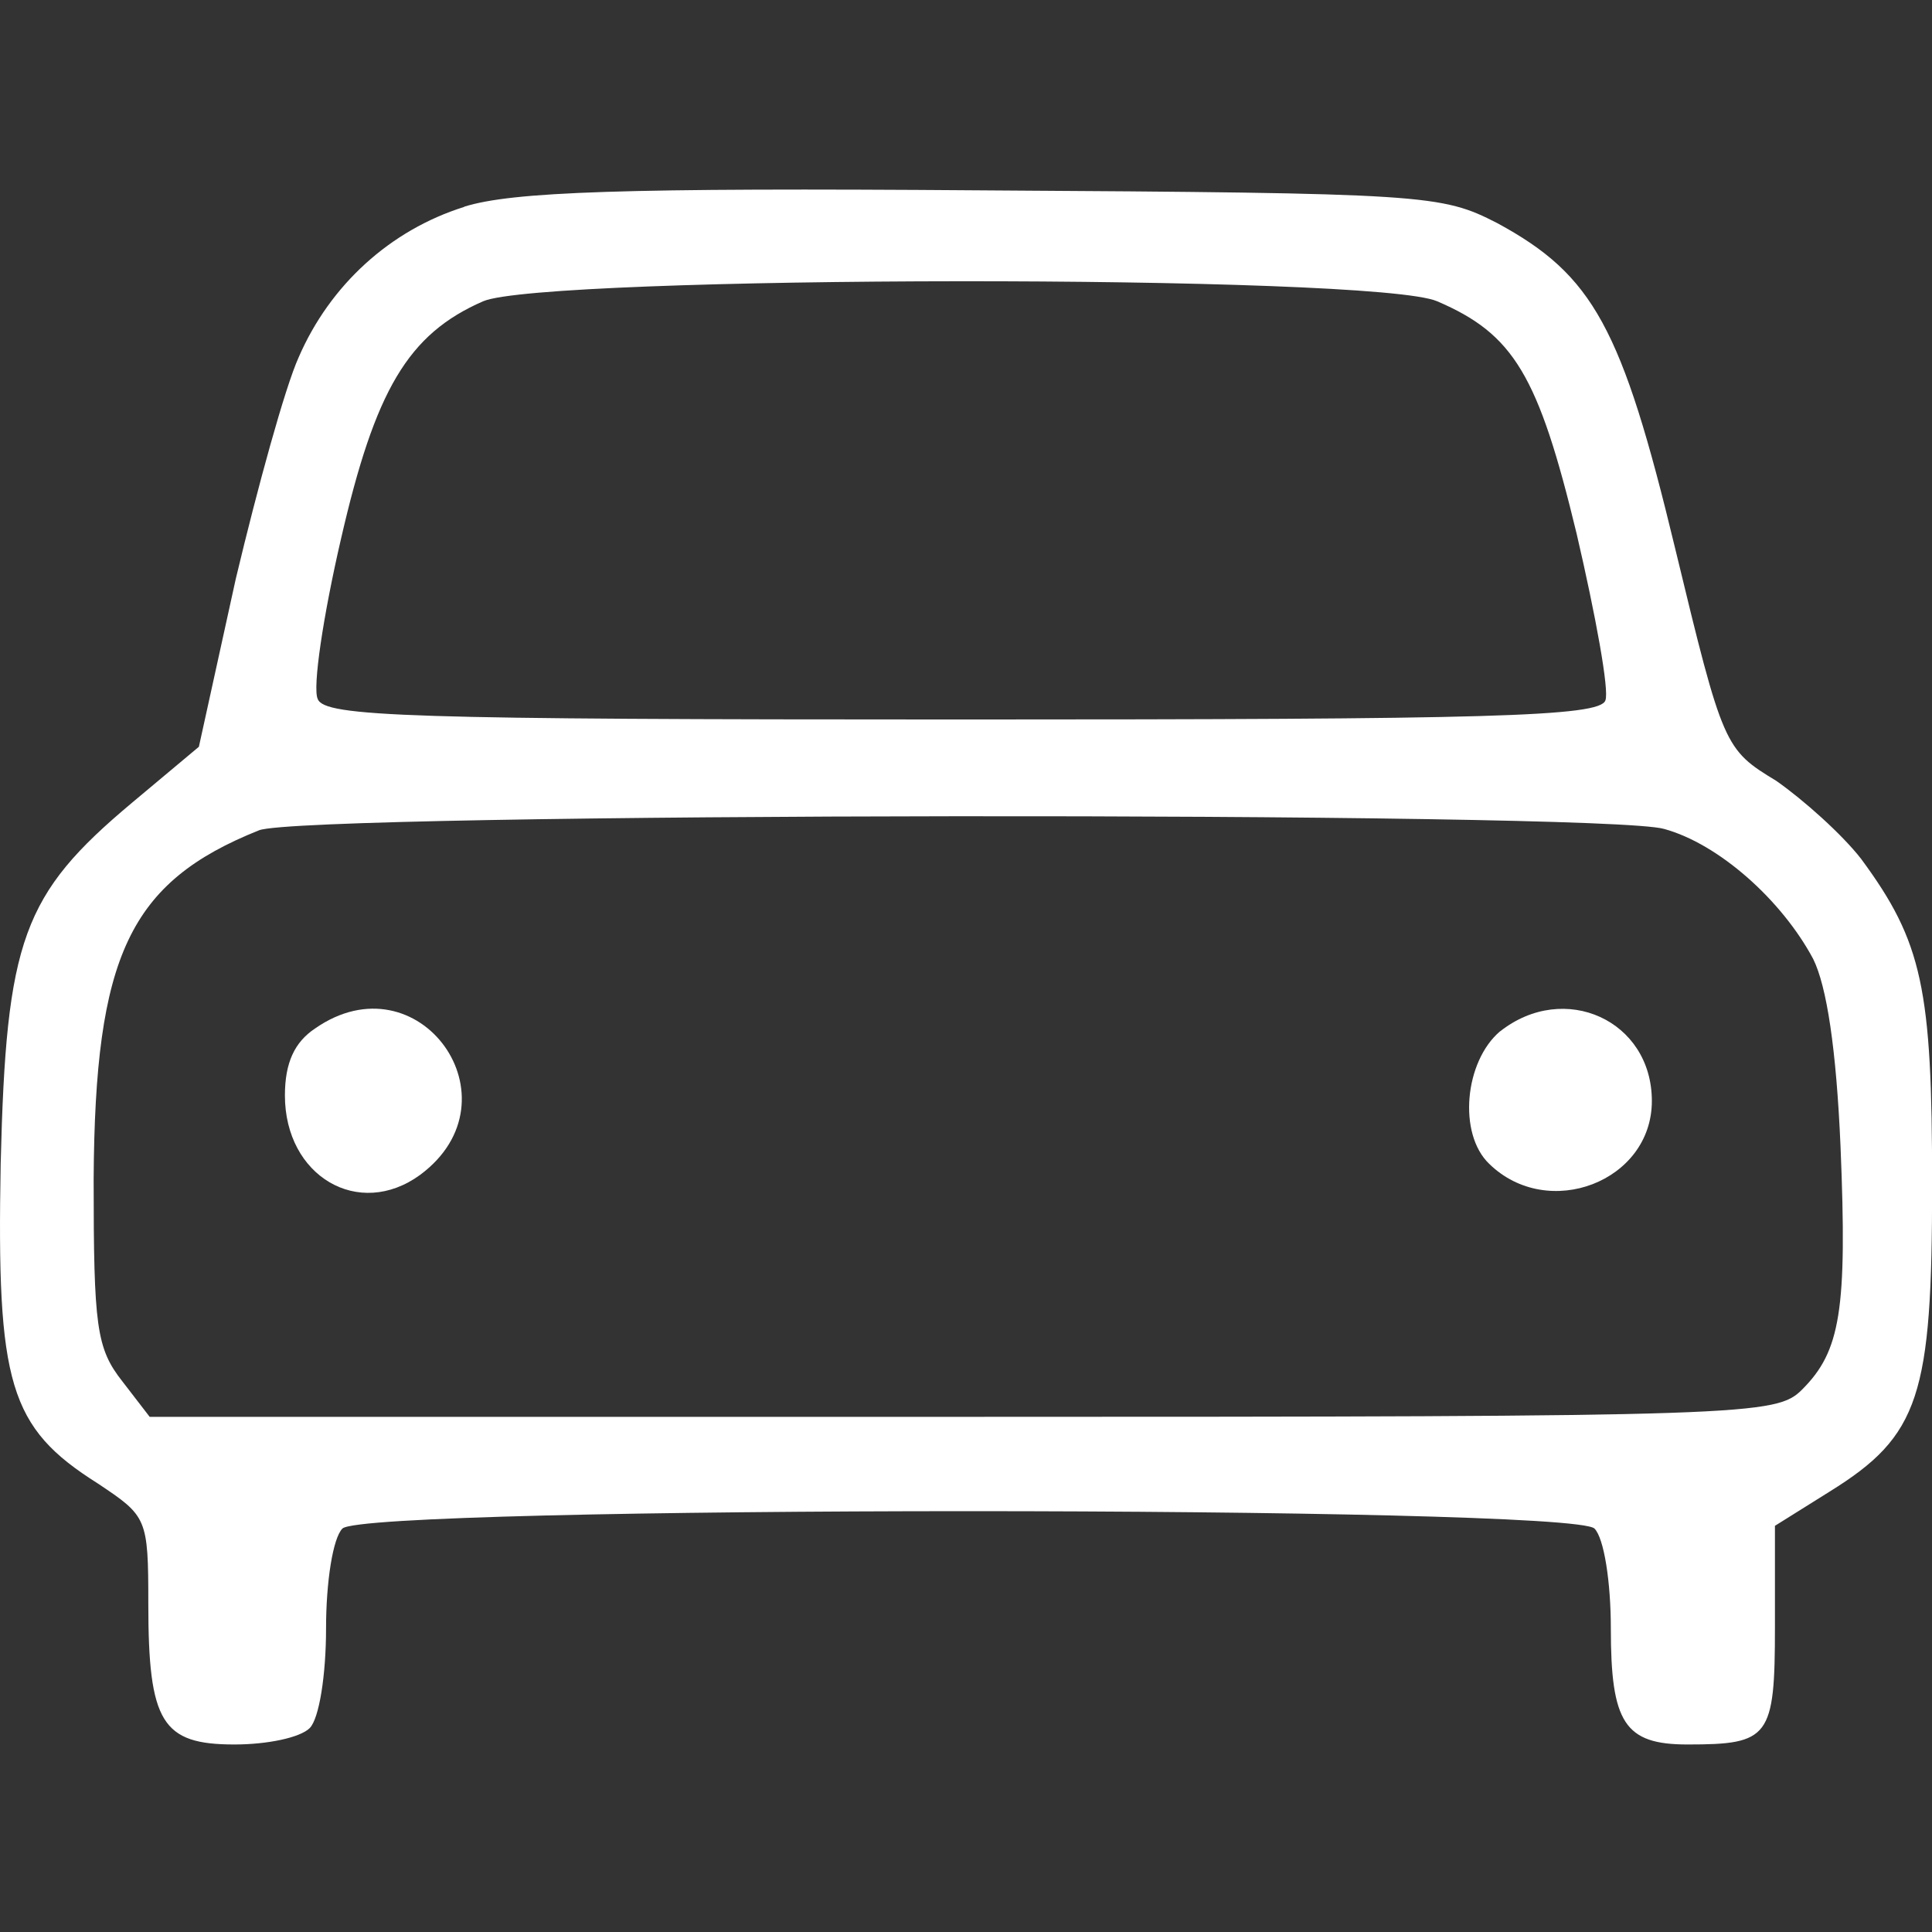 <?xml version="1.0" encoding="UTF-8" standalone="no"?>
<!-- Generator: Adobe Illustrator 19.0.1, SVG Export Plug-In . SVG Version: 6.00 Build 0)  -->

<svg
   version="1.1"
   id="Layer_1"
   x="0px"
   y="0px"
   width="17"
   height="17"
   viewBox="0 0 17 17"
   xml:space="preserve"
   xmlns="http://www.w3.org/2000/svg"
   xmlns:svg="http://www.w3.org/2000/svg"><rect x="0" y="0" width="17" height="17" fill="#333333" stroke="none"/><defs
   id="defs1" />
	
<path
   d="m 4.083,1.821 c -0.649,0.204 -1.179,0.686 -1.455,1.323 -0.12,0.265 -0.361,1.143 -0.553,1.948 l -0.325,1.479 -0.589,0.493 c -0.962,0.806 -1.107,1.203 -1.155,3.175 -0.036,1.936 0.072,2.321 0.854,2.814 0.433,0.289 0.445,0.301 0.445,1.058 0,1.046 0.12,1.239 0.758,1.239 0.289,0 0.577,-0.06 0.662,-0.144 0.084,-0.084 0.144,-0.469 0.144,-0.878 0,-0.409 0.06,-0.794 0.144,-0.878 0.204,-0.204 10.813,-0.204 11.017,0 0.084,0.084 0.144,0.469 0.144,0.878 0,0.83 0.12,1.022 0.674,1.022 0.722,0 0.77,-0.06 0.77,-1.034 v -0.89 l 0.481,-0.301 c 0.794,-0.493 0.902,-0.842 0.902,-2.706 0,-1.72 -0.084,-2.129 -0.625,-2.862 -0.168,-0.216 -0.505,-0.517 -0.746,-0.686 -0.457,-0.277 -0.469,-0.301 -0.89,-2.045 -0.469,-1.948 -0.722,-2.405 -1.564,-2.862 -0.493,-0.253 -0.613,-0.265 -4.534,-0.289 -3.175,-0.024 -4.137,0.012 -4.558,0.144 z m 8.563,0.83 c 0.674,0.289 0.89,0.649 1.227,2.045 0.168,0.722 0.289,1.383 0.253,1.467 -0.048,0.144 -1.034,0.168 -5.665,0.168 -4.871,0 -5.605,-0.024 -5.665,-0.18 -0.048,-0.096 0.048,-0.734 0.204,-1.407 0.301,-1.311 0.589,-1.804 1.251,-2.093 0.529,-0.229 7.842,-0.241 8.395,0 z m 1.997,4.643 c 0.481,0.132 1.034,0.625 1.311,1.143 0.12,0.241 0.204,0.794 0.241,1.648 0.06,1.443 0,1.804 -0.337,2.141 -0.229,0.229 -0.433,0.241 -7.385,0.241 h -7.156 l -0.241,-0.313 C 0.848,11.864 0.824,11.672 0.824,10.373 0.836,8.412 1.137,7.763 2.279,7.306 2.664,7.149 14.114,7.137 14.643,7.294 Z"
   id="path32"
   style="stroke-width:0.012;fill:#ffffff" /><path
   d="m 2.772,9.05 c -0.18,0.12 -0.265,0.301 -0.265,0.589 0,0.71 0.649,1.094 1.191,0.698 0.89,-0.662 -0.012,-1.924 -0.926,-1.287 z"
   id="path33"
   style="stroke-width:0.012;fill:#ffffff" /><path
   d="m 13.2,9.074 c -0.313,0.265 -0.373,0.902 -0.096,1.167 0.517,0.505 1.431,0.156 1.431,-0.553 0,-0.71 -0.77,-1.058 -1.335,-0.613 z"
   id="path34"
   style="stroke-width:0.012;fill:#ffffff" /></svg>
